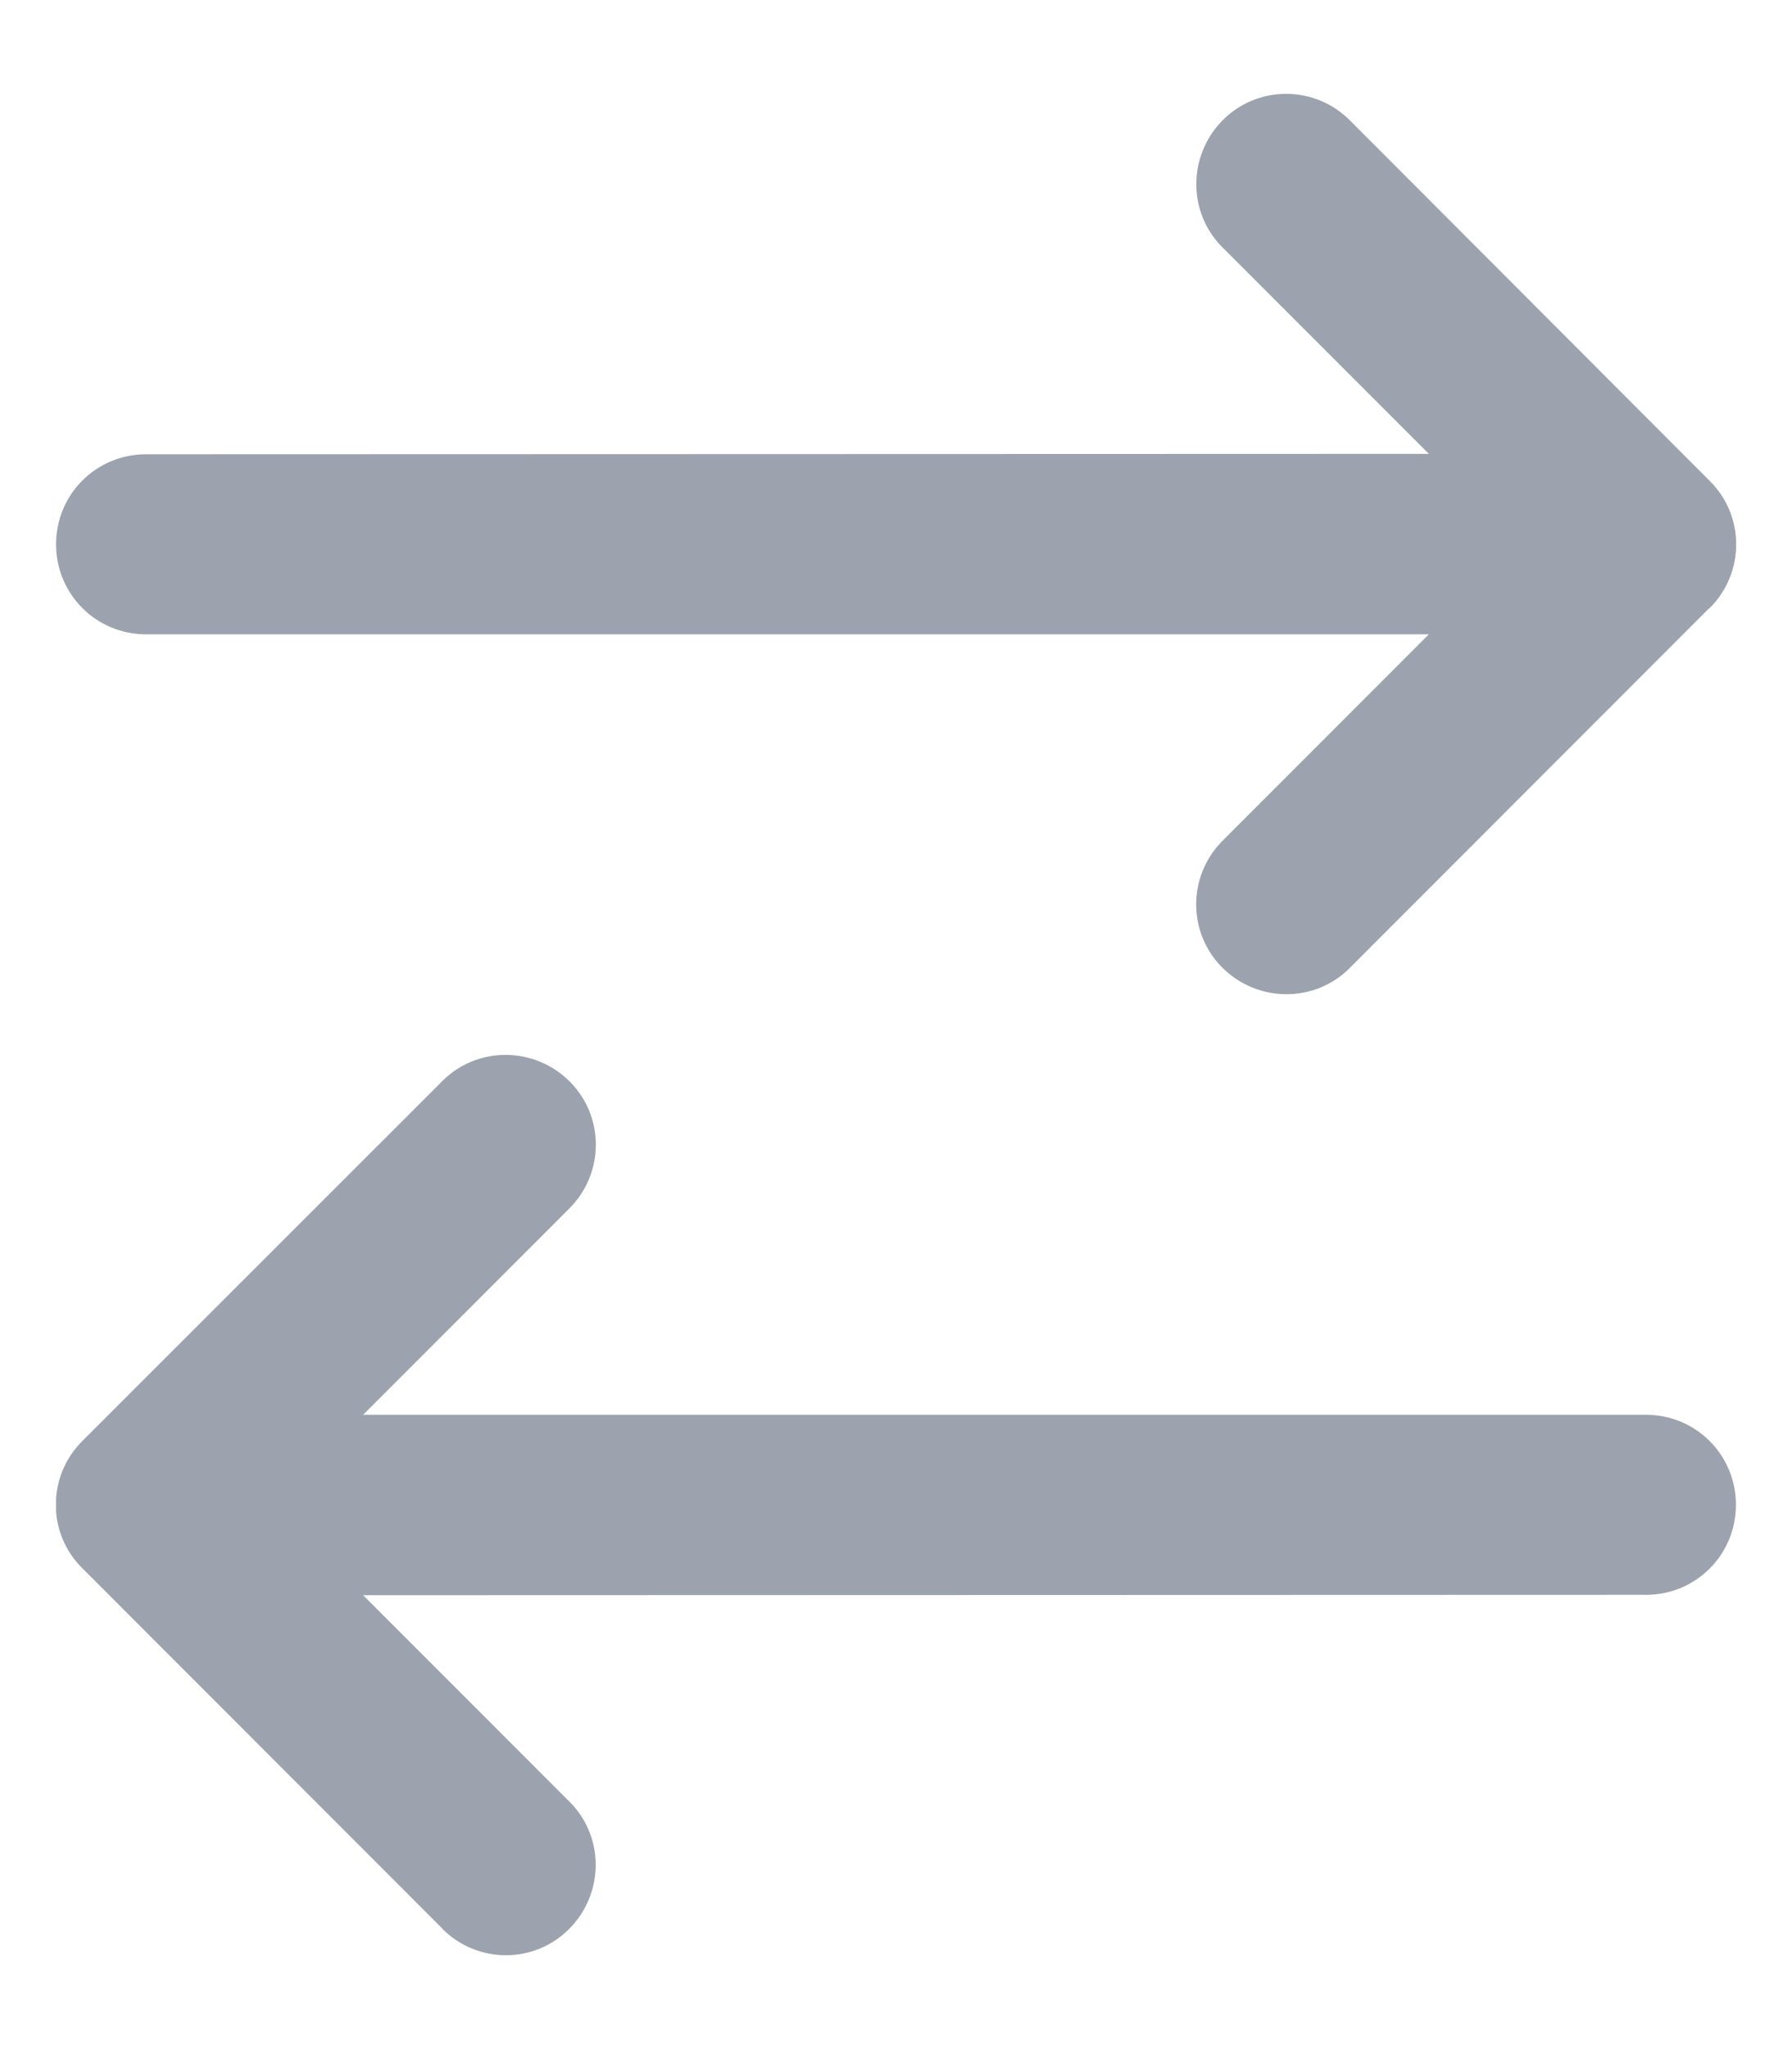 <svg width="14" height="16" viewBox="0 0 14 16" fill="none" xmlns="http://www.w3.org/2000/svg">
<g clip-path="url(#clip0_284_38637)">
<path d="M3.455 15.06C3.73 15.336 4.176 15.336 4.448 15.06C4.721 14.785 4.724 14.34 4.448 14.067L2.837 12.456L12.859 12.453C13.249 12.453 13.562 12.14 13.562 11.75C13.562 11.36 13.249 11.047 12.859 11.047H2.837L4.448 9.436C4.724 9.16 4.724 8.715 4.448 8.442C4.173 8.17 3.728 8.167 3.455 8.442L0.643 11.252C0.367 11.527 0.367 11.973 0.643 12.245L3.455 15.058V15.06ZM13.357 4.748C13.633 4.473 13.633 4.027 13.357 3.755L10.545 0.939C10.27 0.664 9.824 0.664 9.552 0.939C9.279 1.215 9.276 1.66 9.552 1.933L11.163 3.544L1.141 3.547C0.751 3.547 0.438 3.86 0.438 4.25C0.438 4.64 0.751 4.953 1.141 4.953H11.163L9.552 6.564C9.276 6.84 9.276 7.285 9.552 7.558C9.827 7.83 10.273 7.833 10.545 7.558L13.357 4.745V4.748Z" fill="#9CA3AF"/>
</g>
<defs>
<clipPath id="clip0_284_38637">
<rect width="13.125" height="15" fill="white" transform="translate(0.438 0.5)"/>
</clipPath>
</defs>
</svg>
